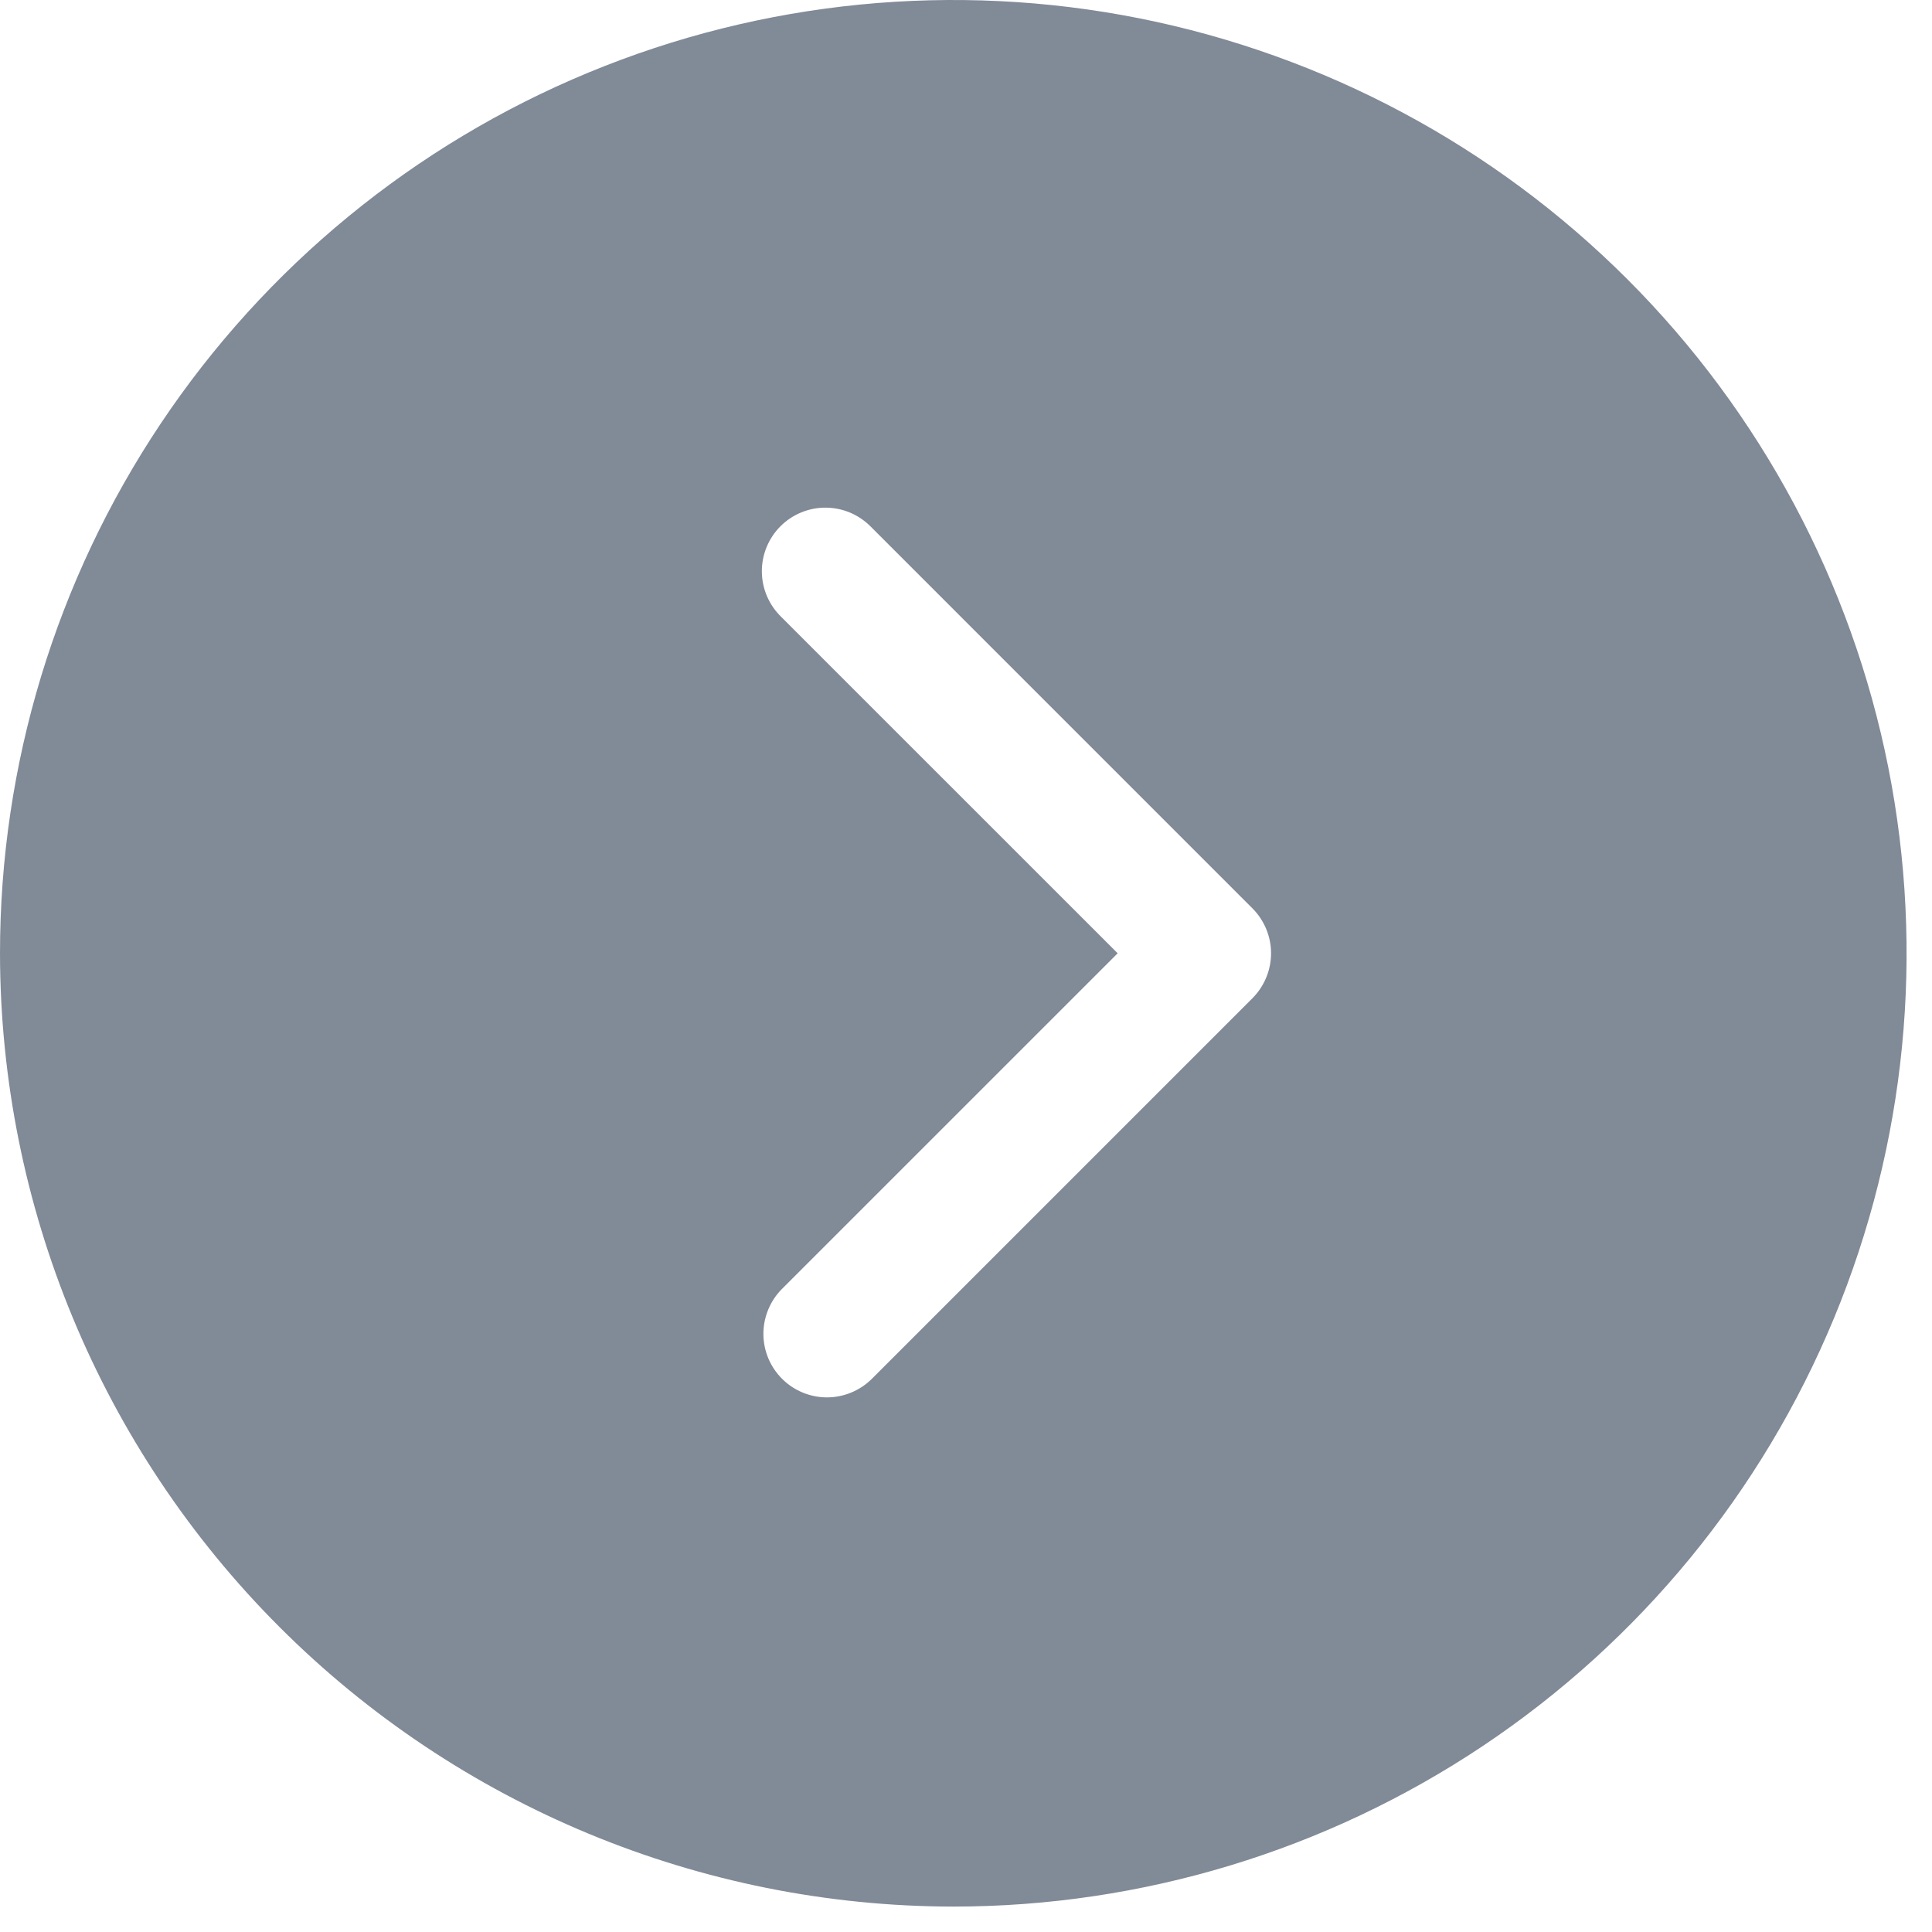 <svg width="38" height="38" viewBox="0 0 38 38" fill="none" xmlns="http://www.w3.org/2000/svg">
<path d="M18.75 37.5C22.458 37.5 26.084 36.4 29.167 34.34C32.25 32.28 34.654 29.351 36.073 25.925C37.492 22.499 37.863 18.729 37.14 15.092C36.416 11.455 34.63 8.114 32.008 5.492C29.386 2.87 26.045 1.084 22.408 0.36C18.771 -0.363 15.001 0.008 11.575 1.427C8.149 2.846 5.22 5.25 3.16 8.333C1.1 11.416 -7.62939e-06 15.042 -7.62939e-06 18.75C0.006 23.721 1.983 28.487 5.498 32.002C9.013 35.517 13.779 37.494 18.75 37.5ZM15.366 12.134C15.247 12.018 15.152 11.88 15.086 11.728C15.021 11.575 14.986 11.412 14.985 11.245C14.983 11.079 15.015 10.915 15.078 10.761C15.141 10.608 15.233 10.468 15.351 10.351C15.468 10.233 15.608 10.141 15.761 10.078C15.915 10.015 16.079 9.983 16.245 9.985C16.412 9.986 16.576 10.021 16.728 10.086C16.881 10.152 17.018 10.247 17.134 10.366L24.634 17.866C24.868 18.101 25 18.419 25 18.75C25 19.081 24.868 19.399 24.634 19.634L17.134 27.134C16.898 27.361 16.582 27.487 16.255 27.485C15.927 27.482 15.613 27.35 15.382 27.119C15.15 26.887 15.018 26.573 15.015 26.245C15.013 25.918 15.139 25.602 15.366 25.366L21.983 18.75L15.366 12.134Z" fill="#818A97"/>
</svg>
